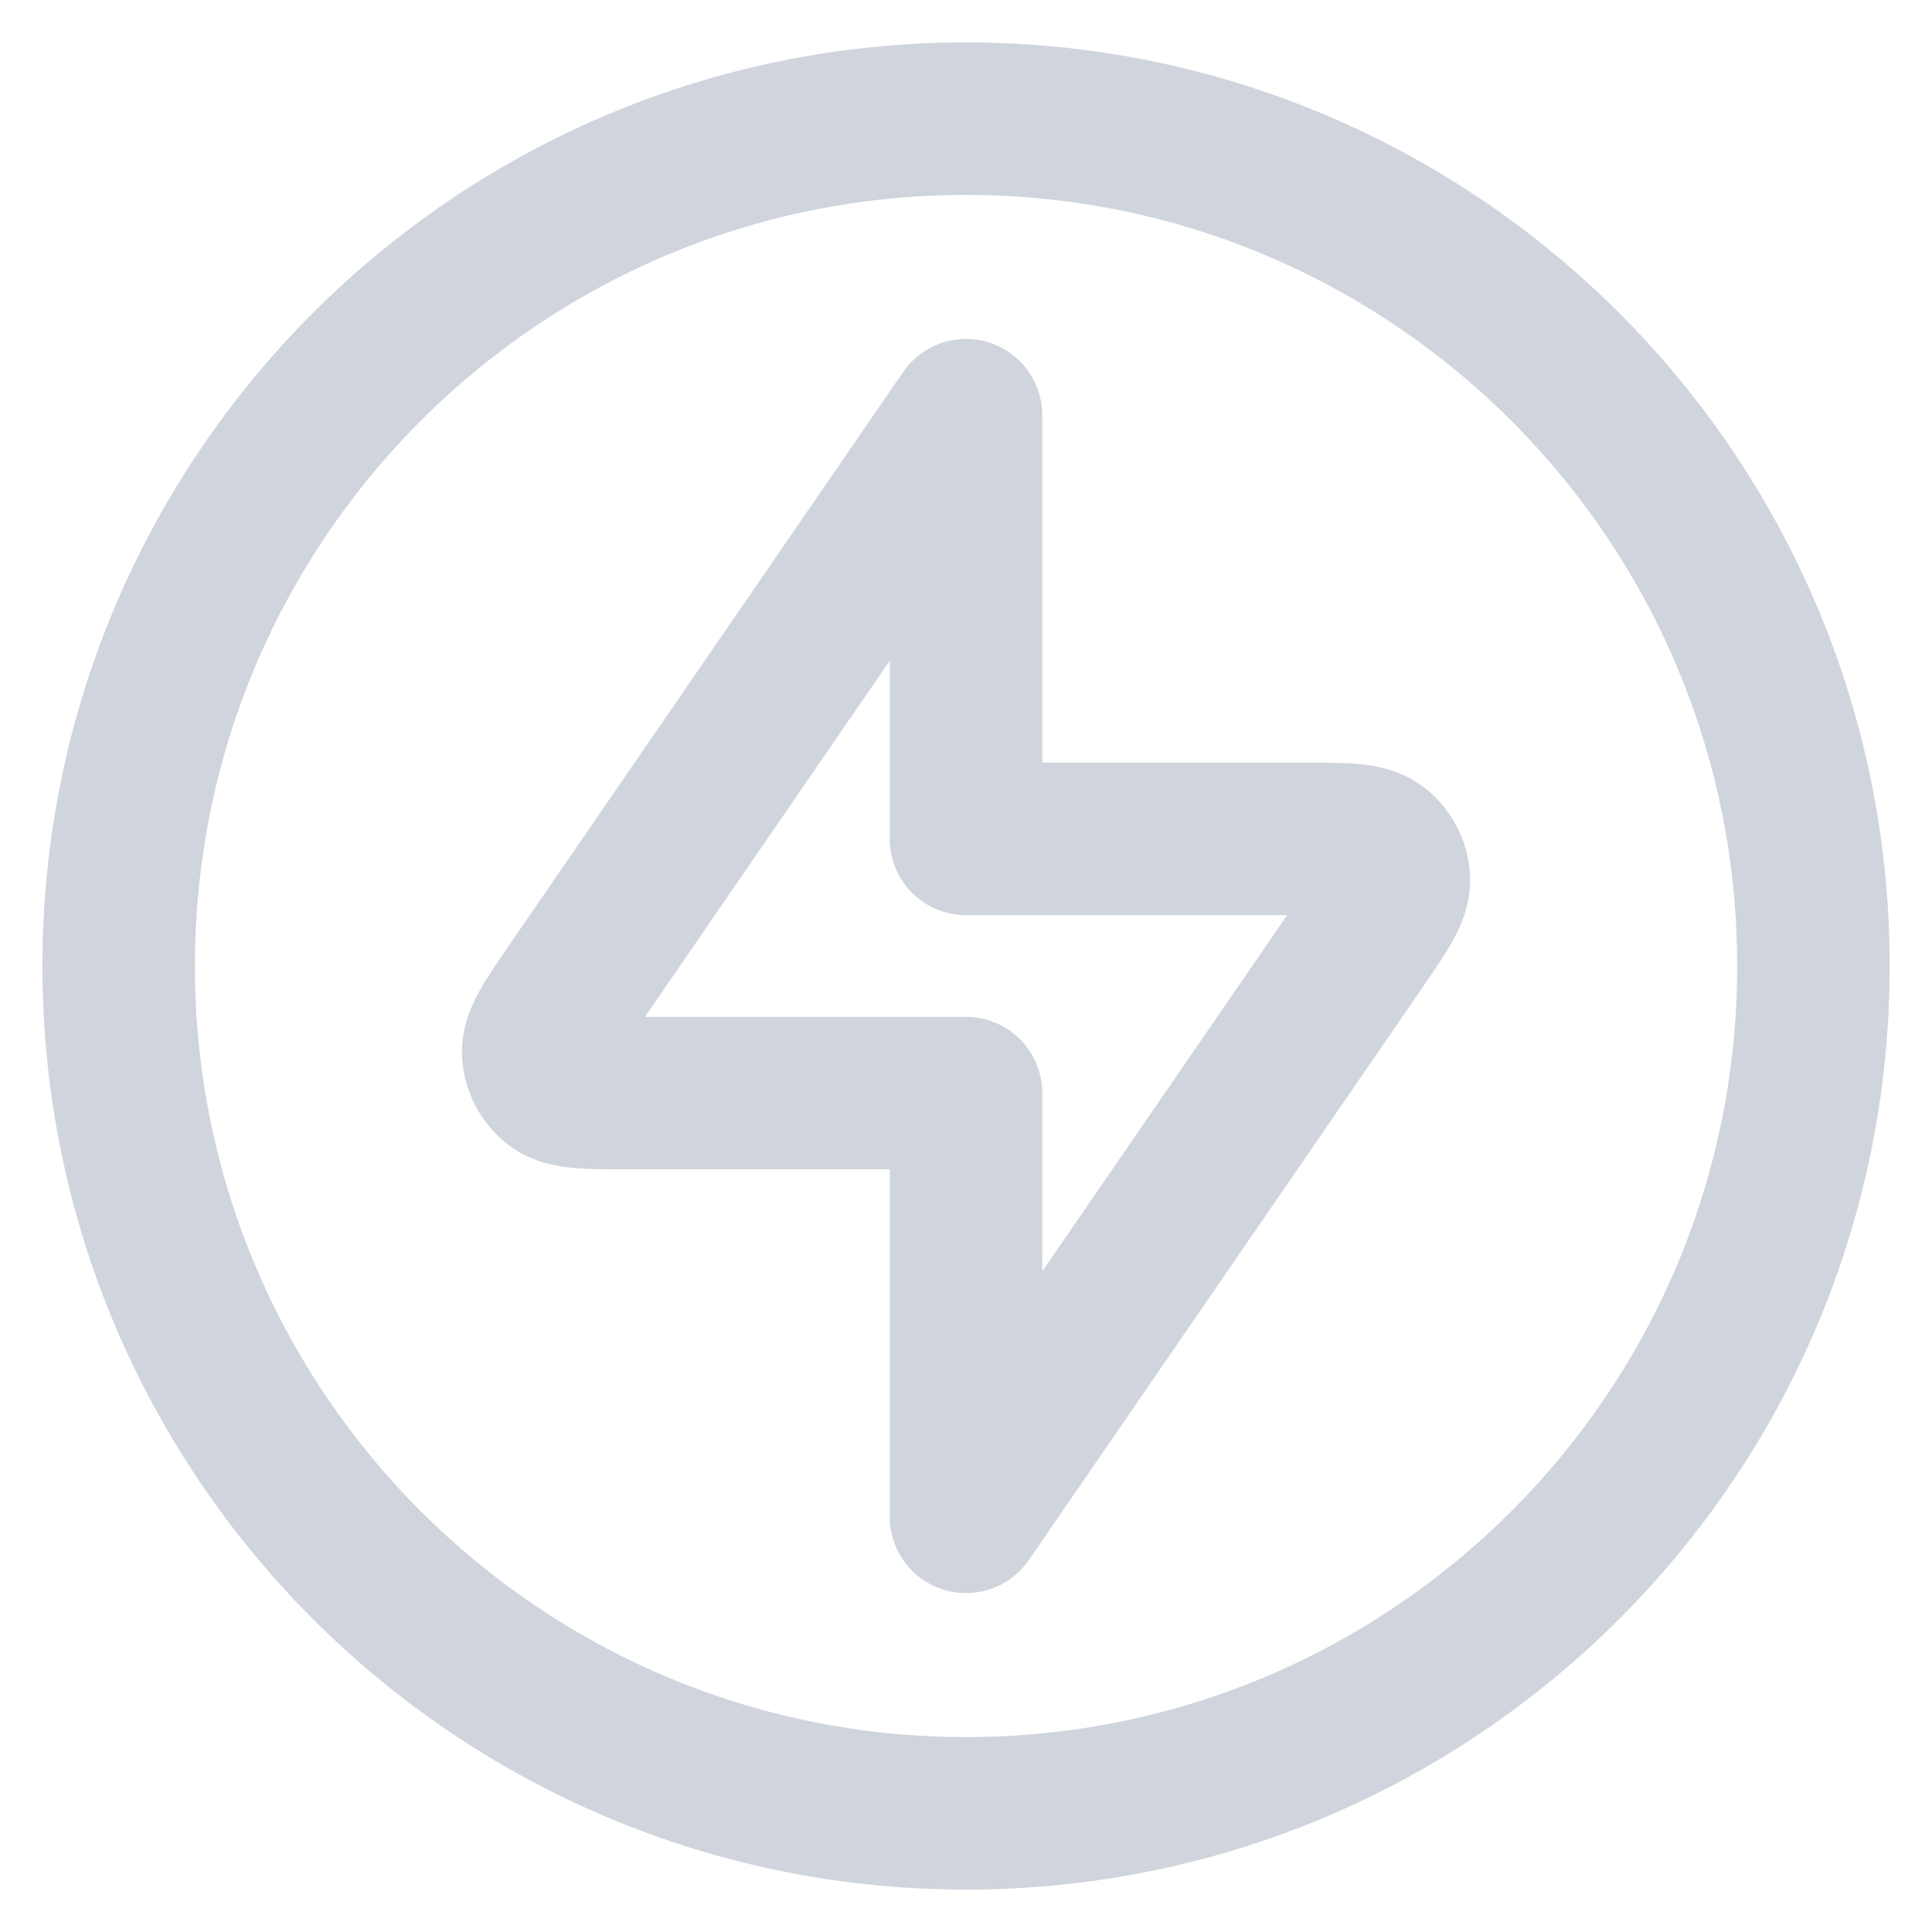 <svg width="19" height="19" viewBox="0 0 19 19" fill="none" xmlns="http://www.w3.org/2000/svg">
<path d="M9.5 4.083L5.635 9.706C5.402 10.044 5.286 10.213 5.293 10.354C5.299 10.476 5.359 10.59 5.456 10.665C5.568 10.75 5.774 10.75 6.184 10.75H9.5V14.917L13.366 9.294C13.598 8.956 13.715 8.787 13.708 8.646C13.702 8.523 13.642 8.41 13.544 8.335C13.432 8.25 13.227 8.25 12.816 8.25H9.5V4.083Z" stroke="#D0D5DD" stroke-width="1.5" stroke-linecap="round" stroke-linejoin="round"/>
<path d="M9.5 17.833C14.103 17.833 17.834 14.102 17.834 9.5C17.834 4.898 14.103 1.167 9.5 1.167C4.898 1.167 1.167 4.898 1.167 9.5C1.167 14.102 4.898 17.833 9.5 17.833Z" stroke="#D0D5DD" stroke-width="1.5" stroke-linecap="round" stroke-linejoin="round"/>
</svg>
